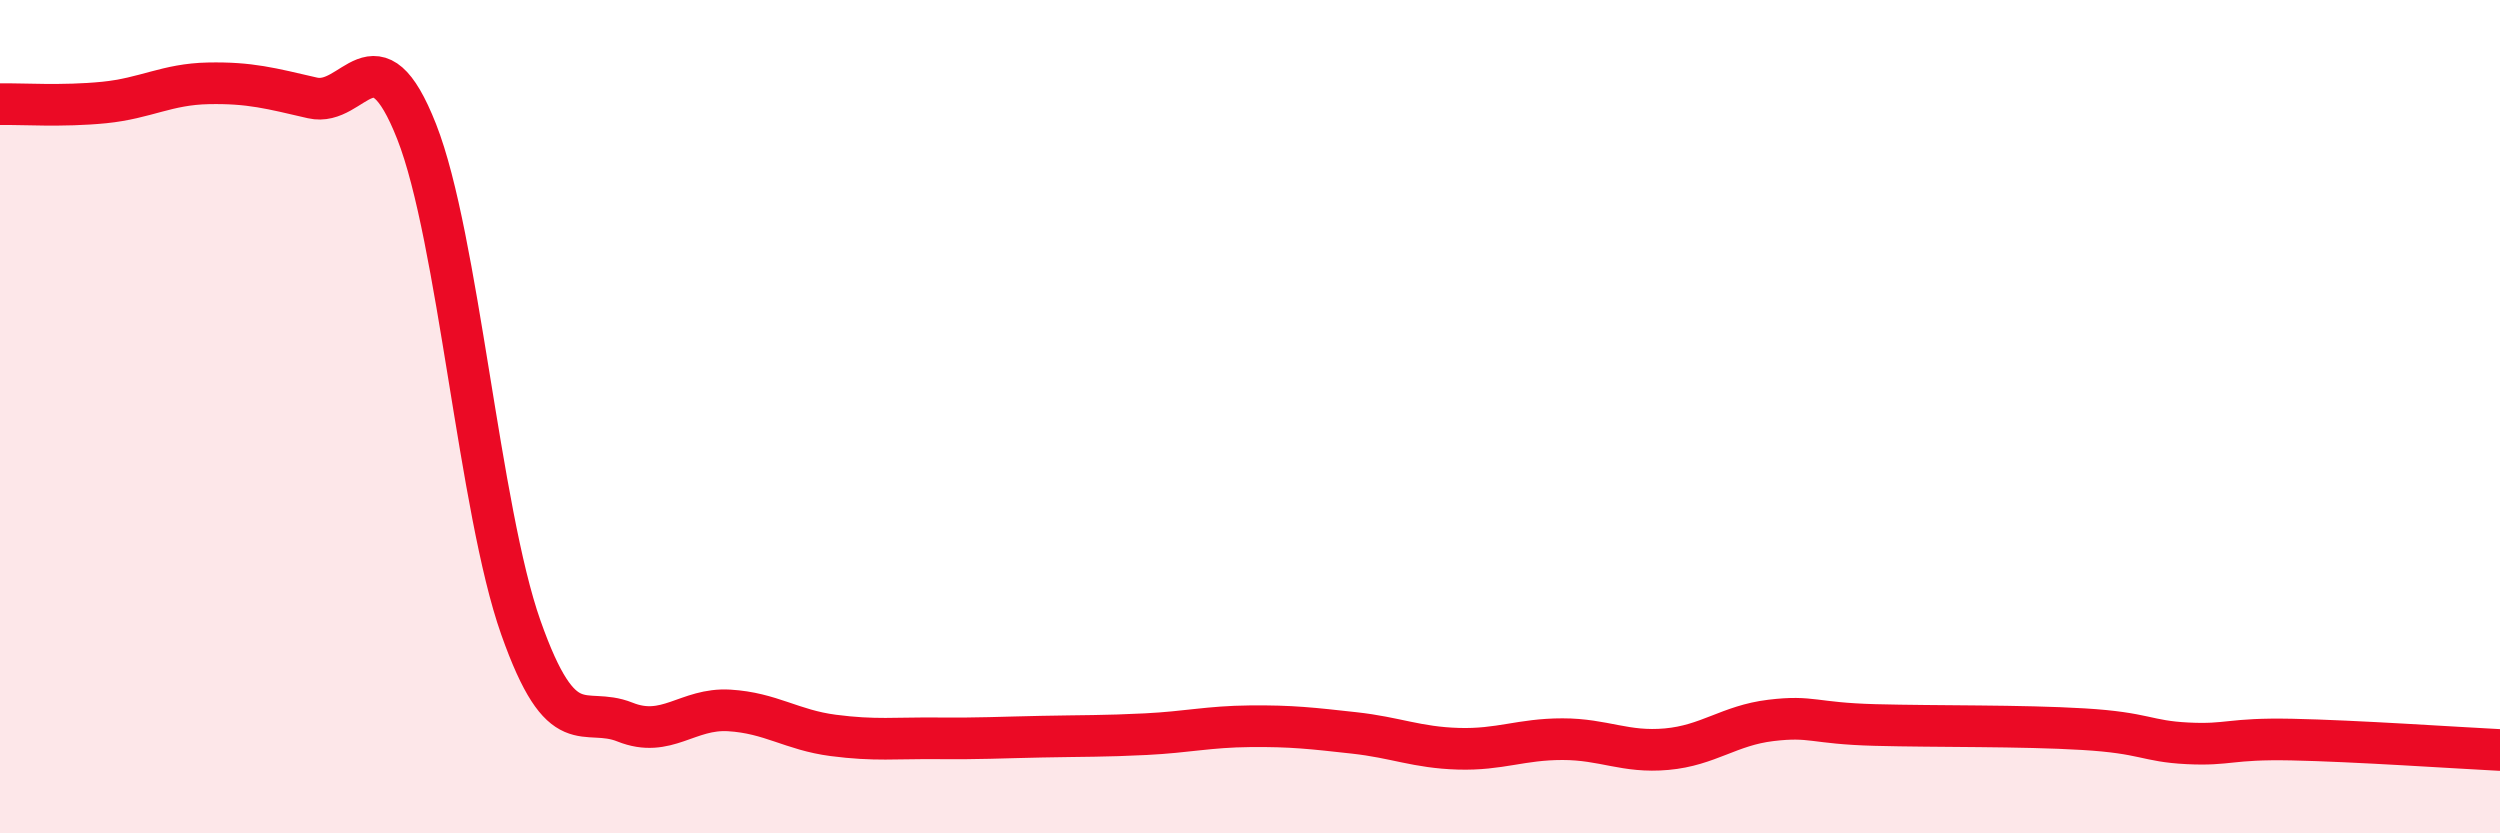 
    <svg width="60" height="20" viewBox="0 0 60 20" xmlns="http://www.w3.org/2000/svg">
      <path
        d="M 0,2.5 C 0.5,2.49 1.5,2.56 2.5,2.46 C 3.5,2.36 4,2.02 5,2 C 6,1.98 6.5,2.12 7.5,2.35 C 8.5,2.58 9,0.62 10,3.16 C 11,5.7 11.5,12.23 12.5,15.06 C 13.5,17.89 14,16.93 15,17.33 C 16,17.73 16.5,16.99 17.5,17.05 C 18.5,17.11 19,17.52 20,17.65 C 21,17.78 21.5,17.71 22.5,17.72 C 23.5,17.73 24,17.7 25,17.68 C 26,17.66 26.5,17.67 27.5,17.62 C 28.5,17.57 29,17.44 30,17.43 C 31,17.42 31.5,17.48 32.5,17.59 C 33.5,17.7 34,17.94 35,17.97 C 36,18 36.5,17.74 37.5,17.74 C 38.5,17.74 39,18.07 40,17.98 C 41,17.89 41.5,17.41 42.5,17.29 C 43.5,17.17 43.5,17.36 45,17.4 C 46.5,17.44 48.5,17.41 50,17.5 C 51.5,17.59 51.5,17.79 52.5,17.84 C 53.5,17.89 53.5,17.72 55,17.75 C 56.5,17.78 59,17.95 60,18L60 20L0 20Z"
        fill="#EB0A25"
        opacity="0.1"
        stroke-linecap="round"
        stroke-linejoin="round"
      />
      <path
        d="M 0,2.5 C 0.5,2.49 1.5,2.56 2.5,2.46 C 3.5,2.36 4,2.02 5,2 C 6,1.98 6.5,2.12 7.5,2.35 C 8.5,2.58 9,0.62 10,3.16 C 11,5.7 11.5,12.23 12.5,15.06 C 13.5,17.89 14,16.93 15,17.33 C 16,17.73 16.5,16.99 17.5,17.05 C 18.5,17.11 19,17.52 20,17.65 C 21,17.78 21.5,17.71 22.5,17.72 C 23.5,17.73 24,17.7 25,17.68 C 26,17.66 26.5,17.67 27.5,17.62 C 28.5,17.57 29,17.44 30,17.43 C 31,17.42 31.5,17.48 32.5,17.59 C 33.5,17.7 34,17.94 35,17.97 C 36,18 36.5,17.74 37.5,17.74 C 38.5,17.74 39,18.07 40,17.98 C 41,17.89 41.5,17.41 42.5,17.29 C 43.5,17.17 43.5,17.36 45,17.4 C 46.5,17.44 48.5,17.41 50,17.5 C 51.5,17.59 51.5,17.79 52.5,17.84 C 53.5,17.89 53.5,17.72 55,17.75 C 56.5,17.78 59,17.95 60,18"
        stroke="#EB0A25"
        stroke-width="1"
        fill="none"
        stroke-linecap="round"
        stroke-linejoin="round"
      />
    </svg>
  